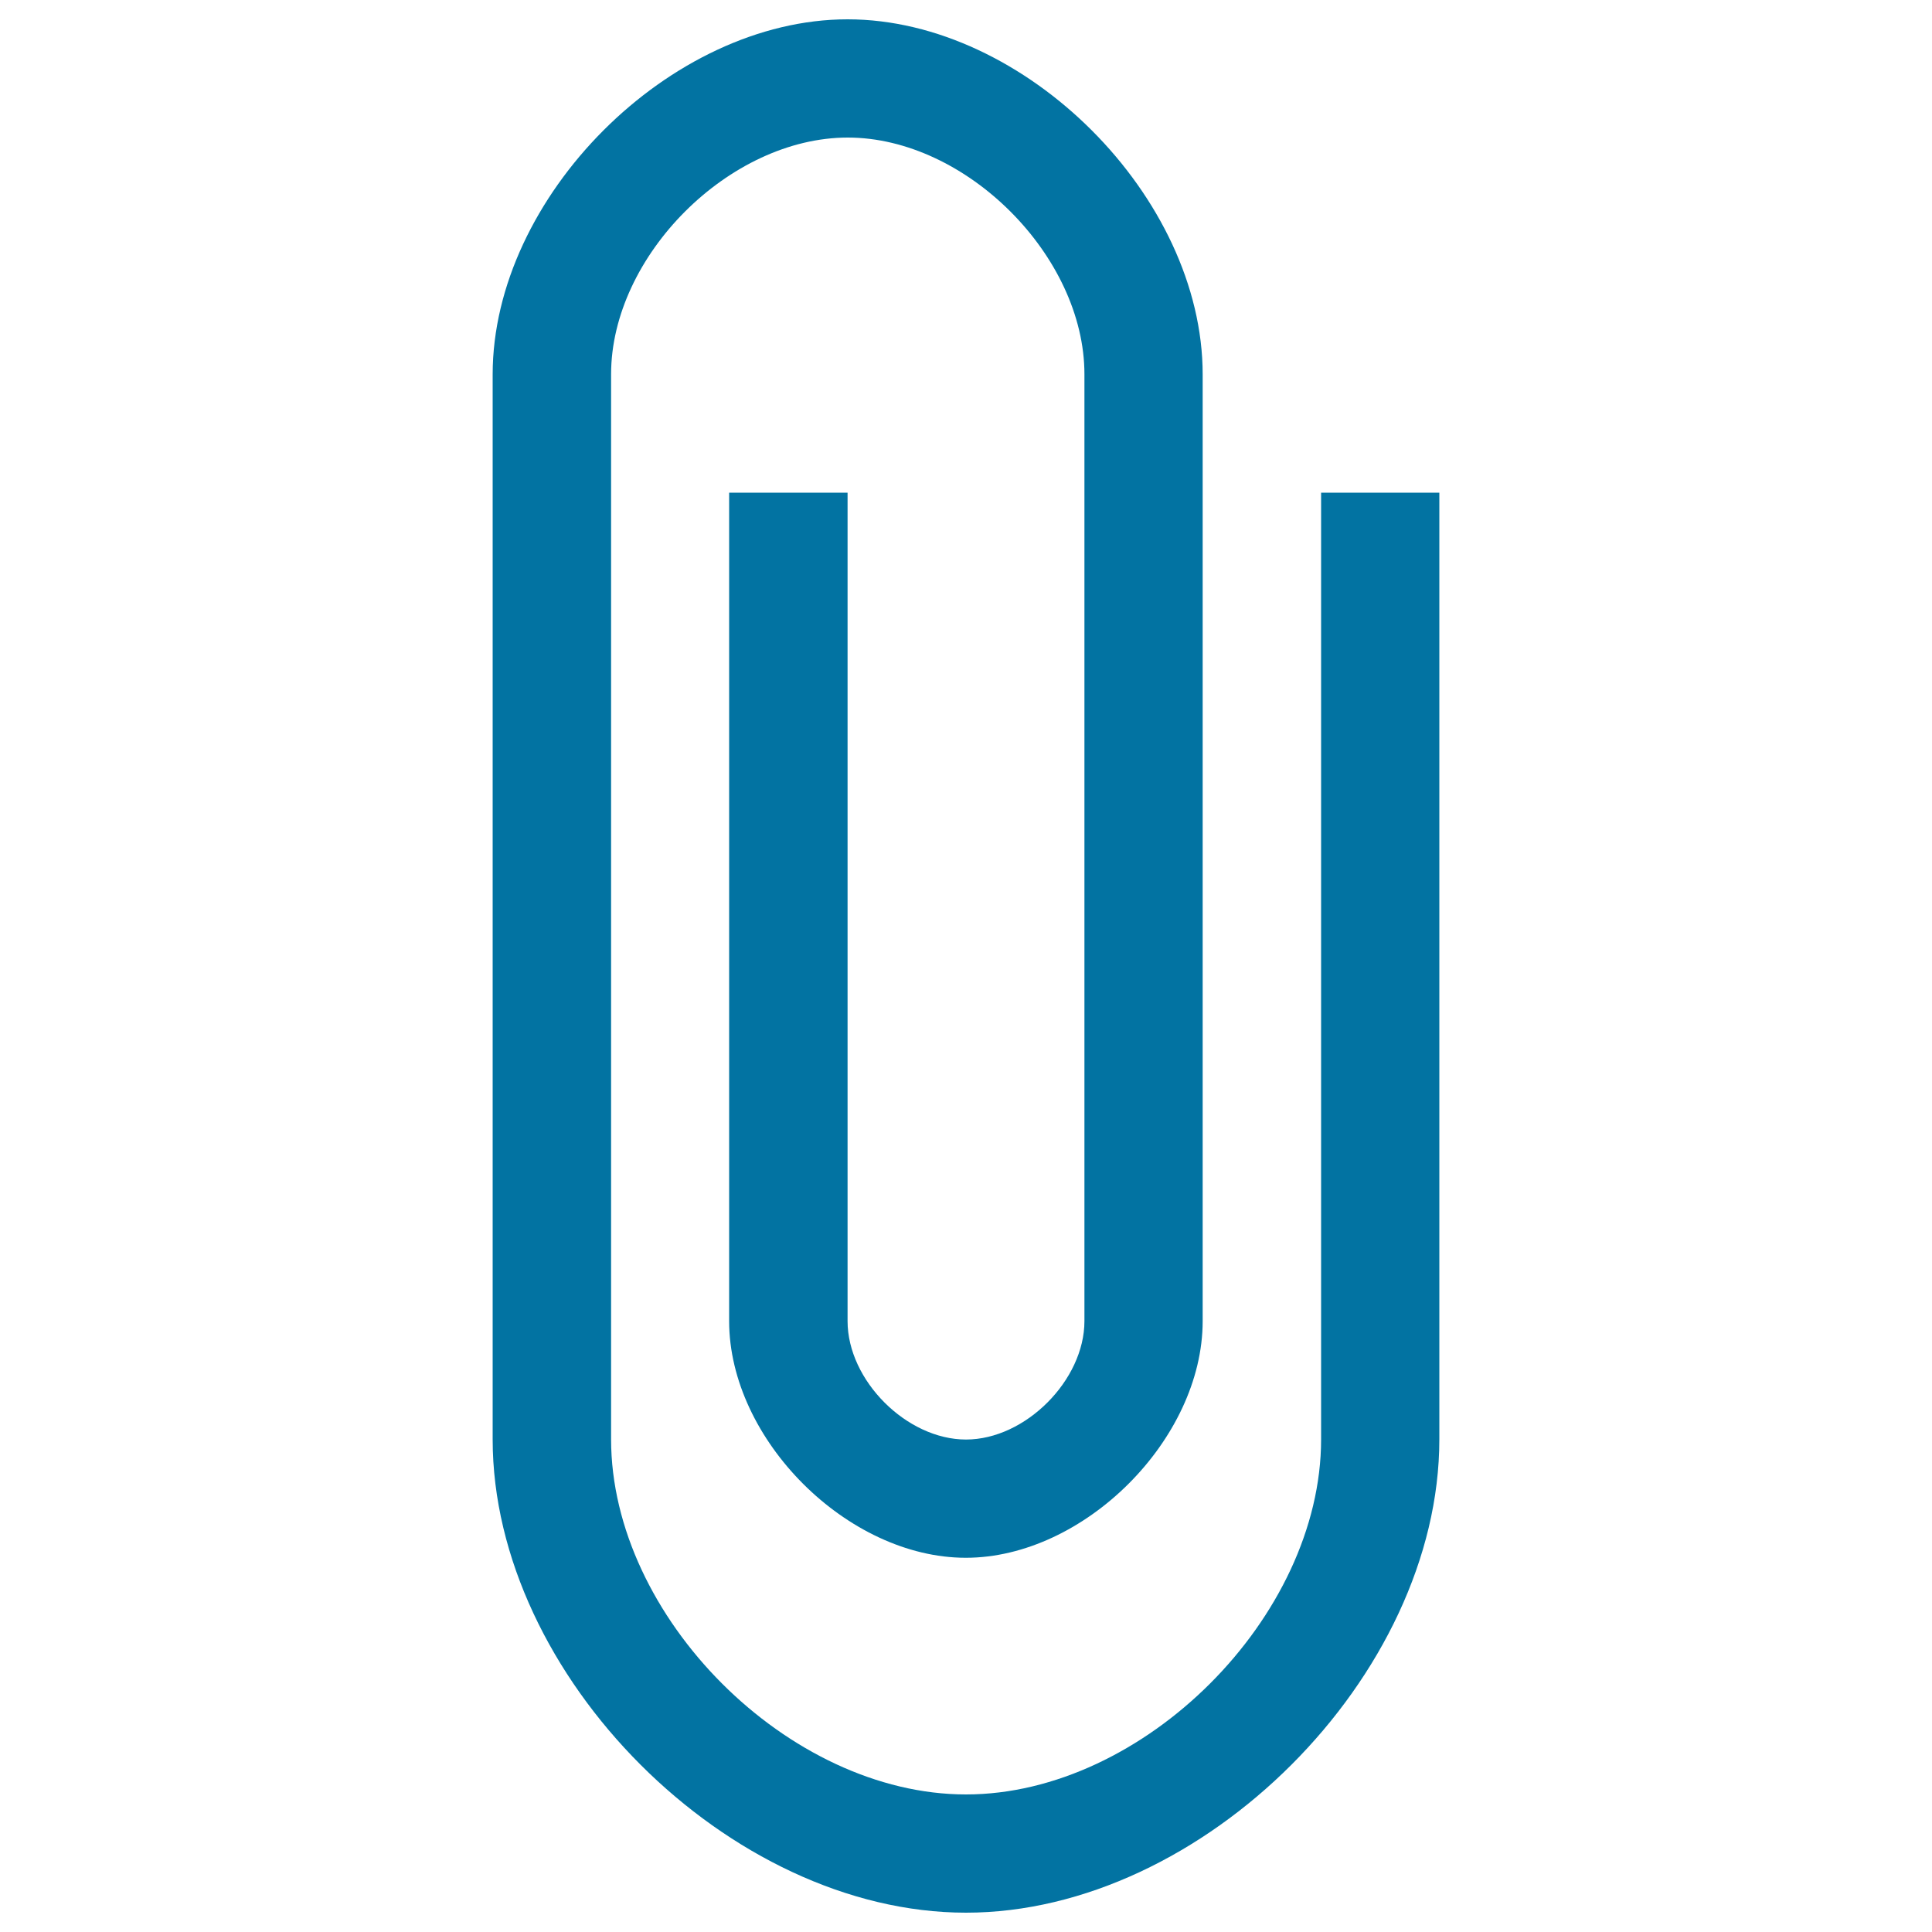 <svg xmlns="http://www.w3.org/2000/svg" viewBox="0 0 1000 1000" style="fill:#0273a2">
<title>Clip SVG icon</title>
<g><path d="M683.8,255v490c0,91.9-91.9,183.8-183.8,183.8S316.3,836.9,316.3,745V255v-61.3c0-61.3,61.3-122.5,122.5-122.5s122.5,61.3,122.5,122.5V255v367.5v61.3c0,30.6-30.6,61.3-61.3,61.3s-61.3-30.6-61.3-61.3V255h-61.3v428.8c0,61.3,61.3,122.5,122.5,122.5S622.5,745,622.5,683.8v-61.3V193.8c0-91.9-91.9-183.8-183.8-183.8S255,101.9,255,193.8V255v490c0,122.5,122.5,245,245,245s245-122.5,245-245V255H683.8z"/></g>
</svg>